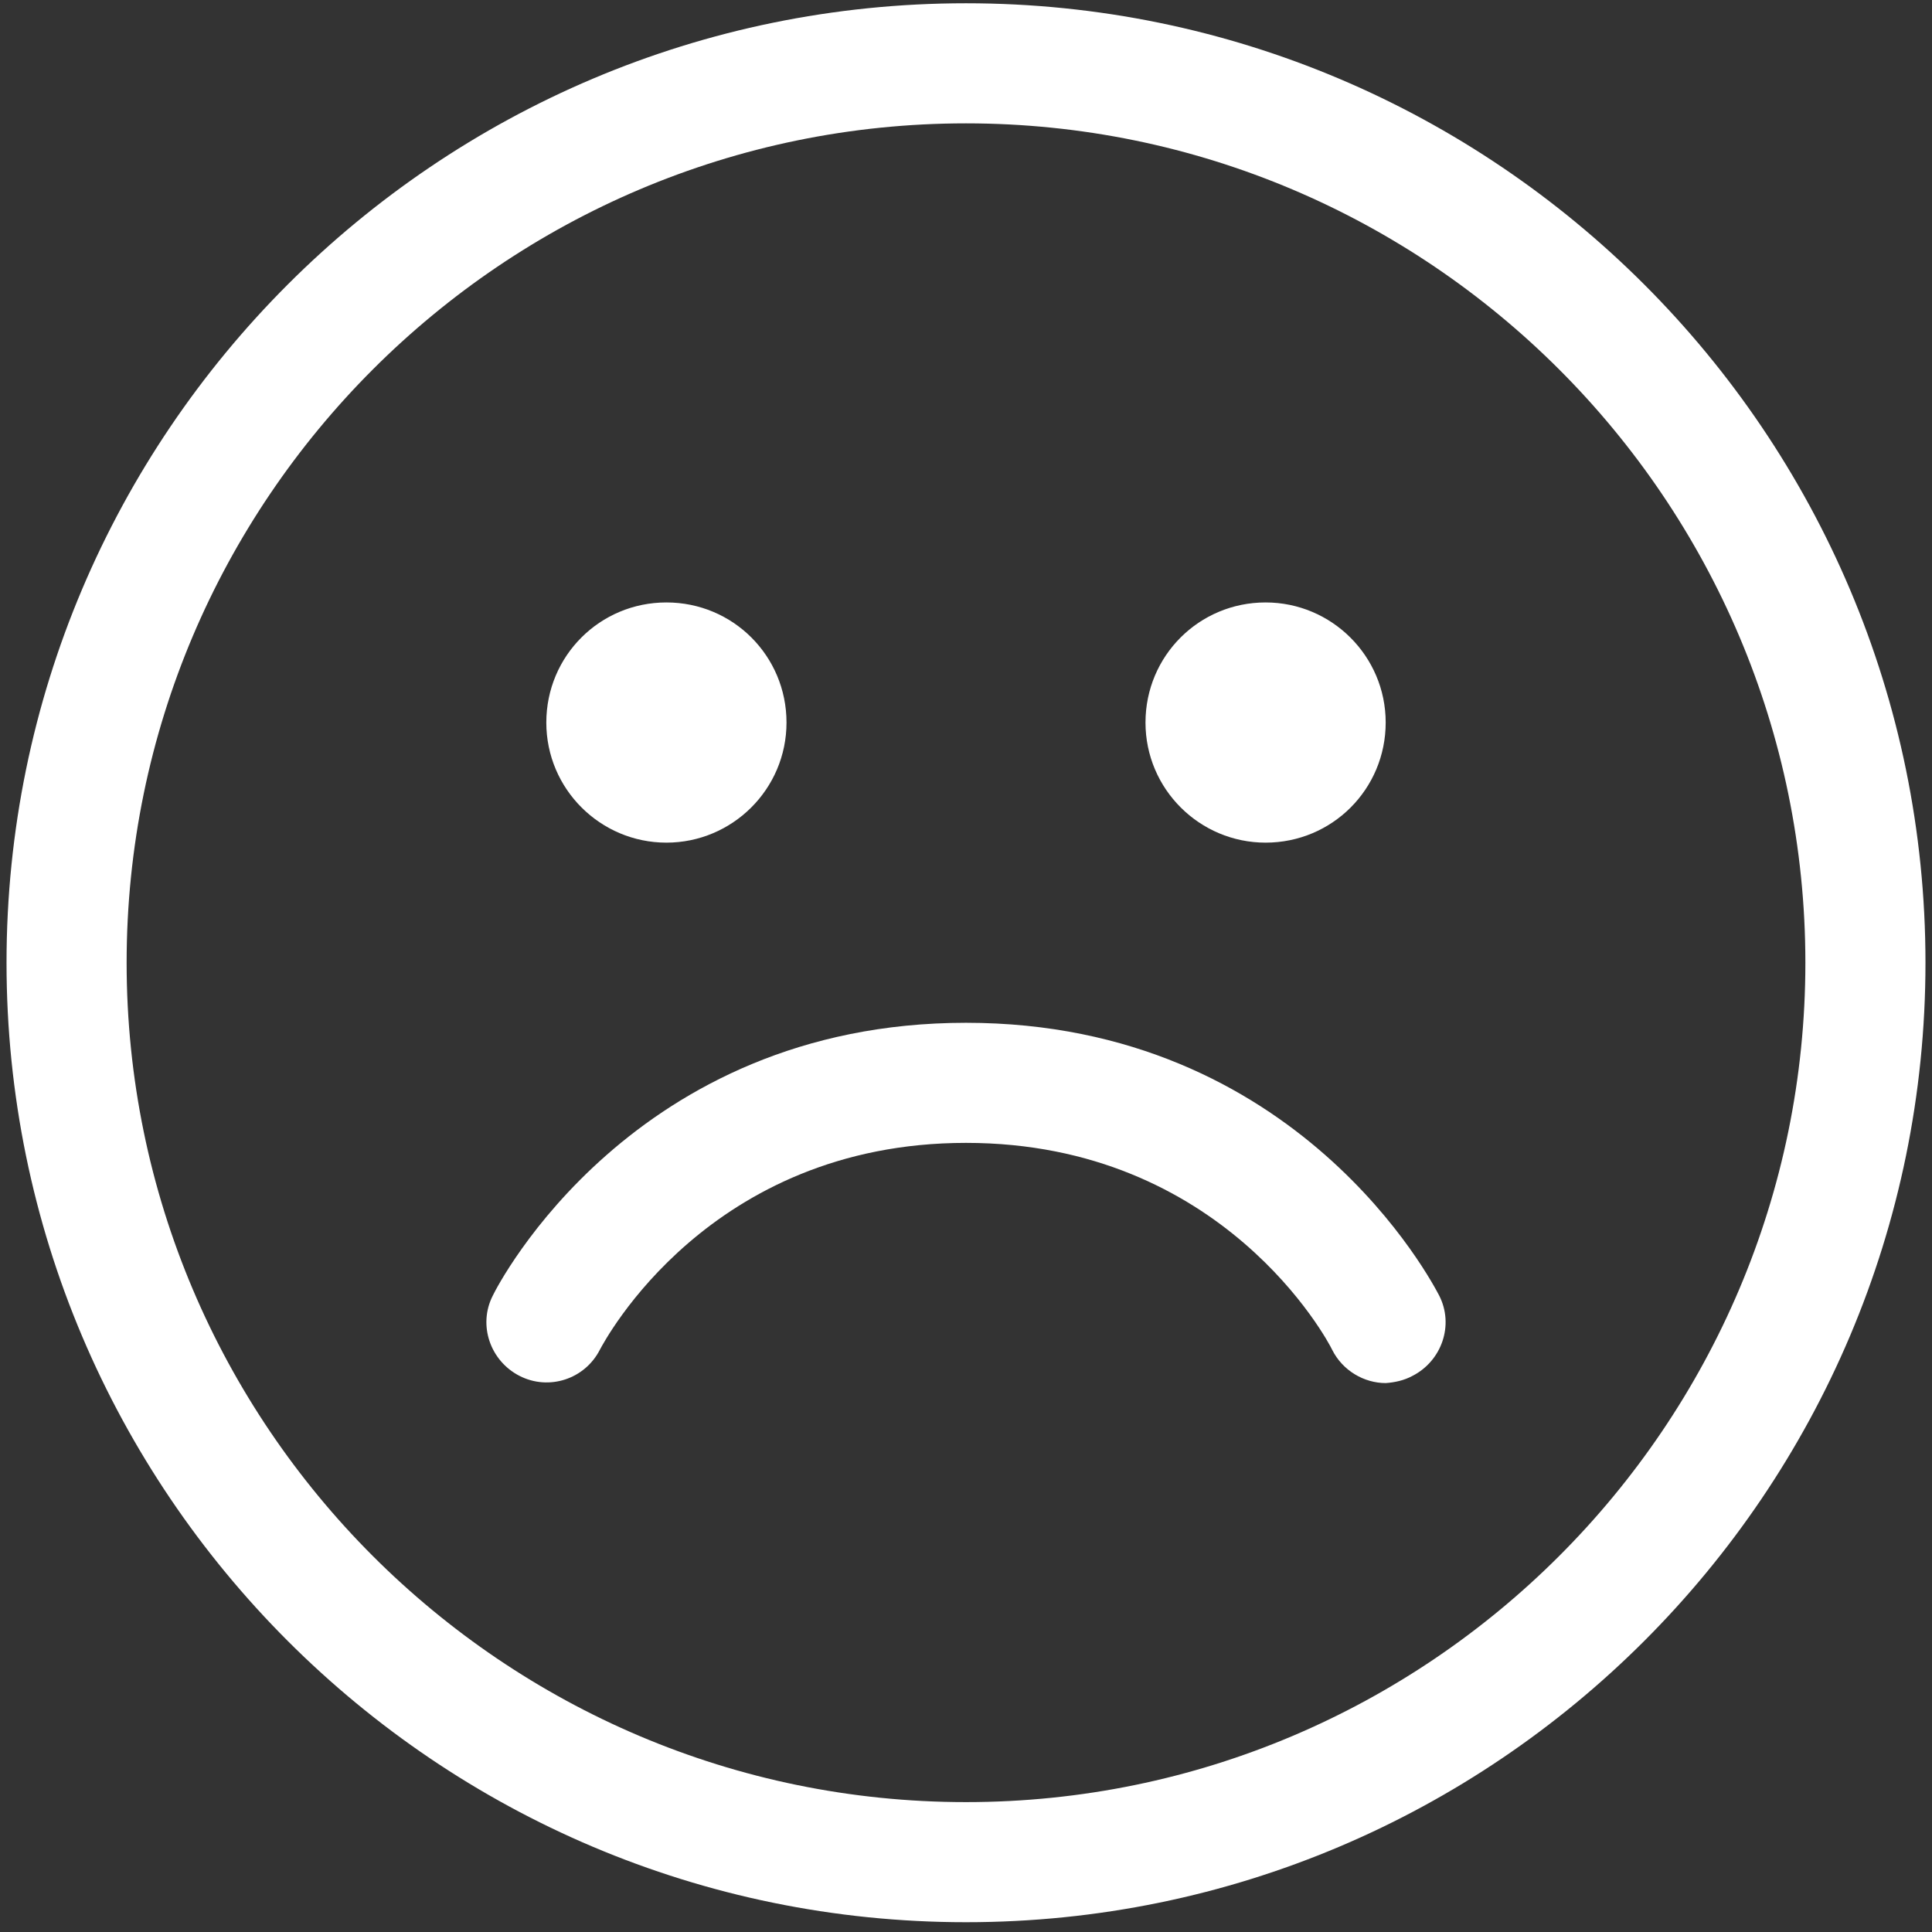 <?xml version="1.0" encoding="utf-8"?>
<!-- Generator: Adobe Illustrator 27.8.1, SVG Export Plug-In . SVG Version: 6.00 Build 0)  -->
<svg version="1.1" id="Capa_1" xmlns="http://www.w3.org/2000/svg" xmlns:xlink="http://www.w3.org/1999/xlink" x="0px" y="0px"
	 viewBox="0 0 296 296" style="enable-background:new 0 0 296 296;" xml:space="preserve">
<rect x="0" y="0" width="296" height="296" fill="#333333" stroke="none"/>
<style type="text/css">
	.st0{fill:#FFFFFF;}
</style>
<path id="Sad" class="st0" d="M148,294.5c-81.1,0-147-65.9-147-147s65.9-147,147-147s147,65.9,147,147S229.1,294.5,148,294.5z
	 M148,18.9c-70.9,0-128.6,57.7-128.6,128.6S77.1,276.1,148,276.1s128.6-57.7,128.6-128.6S218.9,18.9,148,18.9z M216.4,210.8
	c4.5-2.3,6.4-7.8,4.1-12.3c-0.9-1.7-21.5-41.8-72.5-41.8s-71.7,40.1-72.5,41.8c-2.3,4.5-0.4,10,4.1,12.3c4.5,2.3,10,0.5,12.3-4
	c0.7-1.3,16.7-31.7,56.1-31.7s55.5,30.4,56.1,31.7c1.6,3.2,4.9,5.1,8.2,5.1C213.7,211.8,215.1,211.5,216.4,210.8L216.4,210.8z
	 M193.9,129.1c-10.1,0-18.4-8.2-18.4-18.4s8.2-18.4,18.4-18.4c10.1,0,18.4,8.2,18.4,18.4S204.1,129.1,193.9,129.1z M102.1,129.1
	c-10.1,0-18.4-8.2-18.4-18.4s8.2-18.4,18.4-18.4s18.4,8.2,18.4,18.4S112.2,129.1,102.1,129.1z"/>
</svg>
